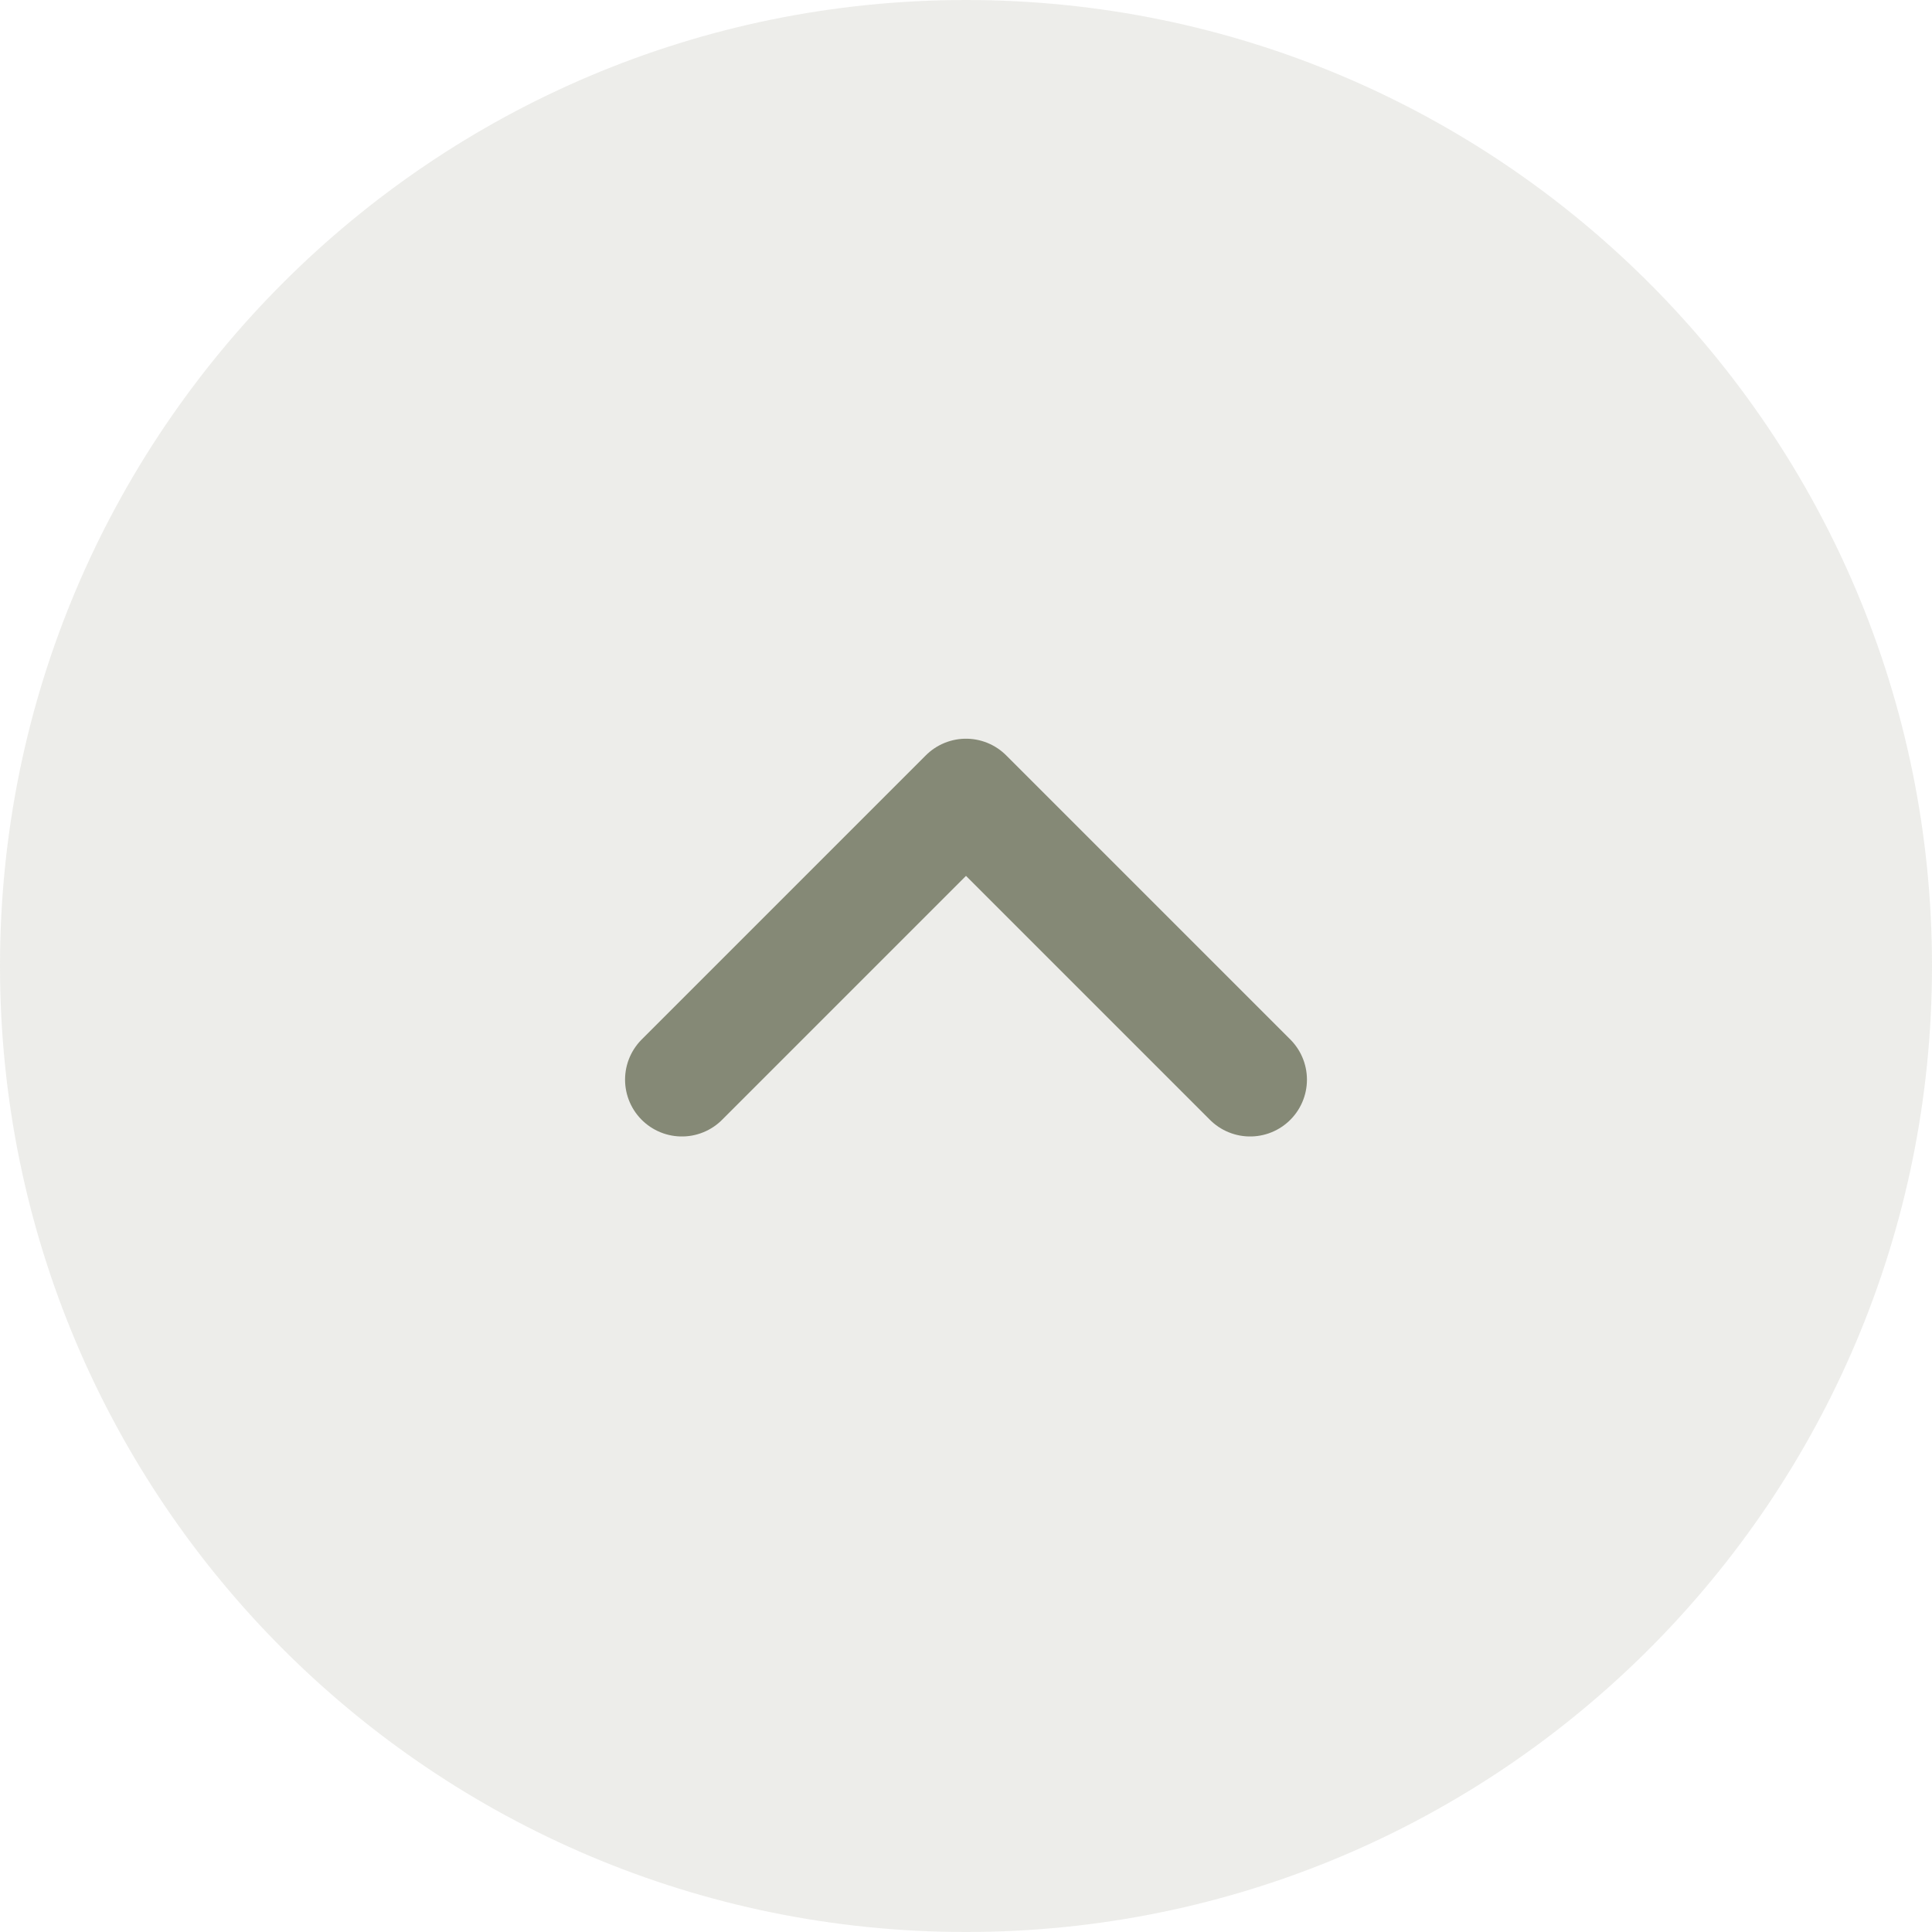 <svg width="34" height="34" viewBox="0 0 34 34" fill="none" xmlns="http://www.w3.org/2000/svg">
<g clip-path="url(#clip0_1_79)">
<path opacity="0.15" d="M17 34C26.389 34 34 26.389 34 17C34 7.611 26.389 0 17 0C7.611 0 0 7.611 0 17C0 26.389 7.611 34 17 34Z" fill="#858976"/>
<path d="M22 19L17 14L12 19" stroke="#858976" stroke-width="2" stroke-linecap="round" stroke-linejoin="round"/>
</g>
<defs>
<clipPath id="clip0_1_79">
<rect width="34" height="34" fill="white"/>
</clipPath>
</defs>
</svg>
